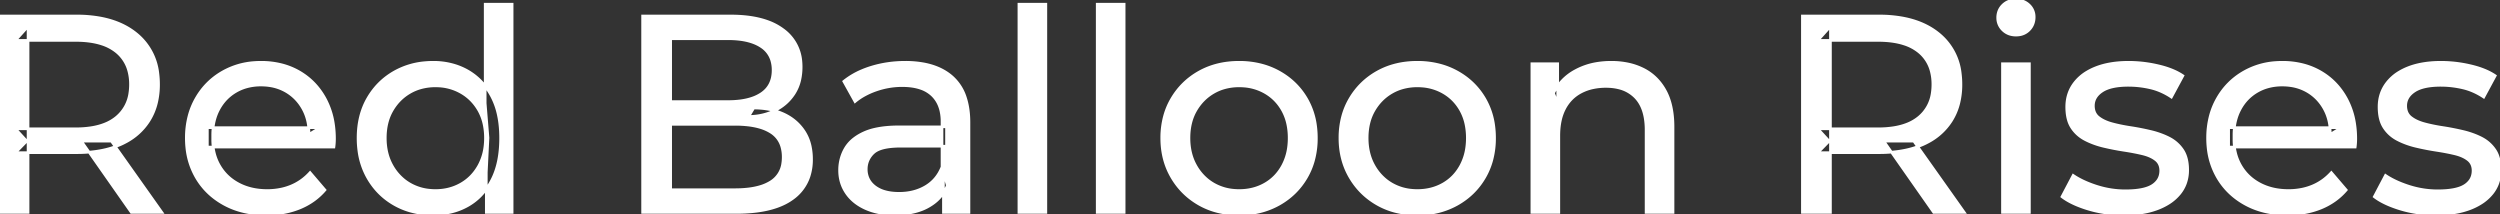 <svg width="890.901" height="76.301" viewBox="0 0 890.901 76.301" xmlns="http://www.w3.org/2000/svg"><rect x="0" y="0" width="890.901" height="76.301" fill="#333333" stroke="none"/><g id="svgGroup" stroke-linecap="round" fill-rule="evenodd" font-size="9pt" stroke="#ffffff" stroke-width="0.25mm" fill="#ffffff" style="stroke:#ffffff;stroke-width:0.25mm;fill:#ffffff"><path d="M 119 52.4 L 73.9 52.4 L 73.9 45.5 L 114 45.5 L 110.1 47.9 Q 110.2 42.8 108 38.8 Q 105.8 34.8 101.95 32.55 A 16.407 16.407 0 0 0 95.77 30.478 A 20.958 20.958 0 0 0 93 30.3 A 18.951 18.951 0 0 0 87.757 31.002 A 16.245 16.245 0 0 0 84.1 32.55 Q 80.2 34.8 78 38.85 Q 75.8 42.9 75.8 48.1 L 75.8 49.7 A 19.574 19.574 0 0 0 76.608 55.408 A 17.088 17.088 0 0 0 78.25 59.15 Q 80.7 63.3 85.1 65.6 Q 89.5 67.9 95.2 67.9 A 23.904 23.904 0 0 0 100.416 67.351 A 20.04 20.04 0 0 0 103.75 66.3 Q 107.6 64.7 110.5 61.5 L 115.8 67.7 Q 112.2 71.9 106.85 74.1 A 29.254 29.254 0 0 1 98.903 76.085 A 36.365 36.365 0 0 1 94.9 76.3 Q 86.4 76.3 79.95 72.8 Q 73.5 69.3 69.95 63.2 A 26.235 26.235 0 0 1 66.571 52.578 A 32.734 32.734 0 0 1 66.4 49.2 A 30.8 30.8 0 0 1 67.374 41.315 A 25.671 25.671 0 0 1 69.85 35.2 Q 73.3 29.1 79.35 25.65 A 26.427 26.427 0 0 1 90.663 22.285 A 31.98 31.98 0 0 1 93 22.2 A 29.623 29.623 0 0 1 100.568 23.132 A 24.537 24.537 0 0 1 106.6 25.6 Q 112.5 29 115.85 35.15 A 27.193 27.193 0 0 1 118.804 44.105 A 35.51 35.51 0 0 1 119.2 49.5 Q 119.2 49.913 119.176 50.42 A 30.412 30.412 0 0 1 119.15 50.9 A 20.408 20.408 0 0 1 119.068 51.861 A 16.896 16.896 0 0 1 119 52.4 Z M 839.3 52.4 L 794.2 52.4 L 794.2 45.5 L 834.3 45.5 L 830.4 47.9 Q 830.5 42.8 828.3 38.8 Q 826.1 34.8 822.25 32.55 A 16.407 16.407 0 0 0 816.07 30.478 A 20.958 20.958 0 0 0 813.3 30.3 A 18.951 18.951 0 0 0 808.057 31.002 A 16.245 16.245 0 0 0 804.4 32.55 Q 800.5 34.8 798.3 38.85 Q 796.1 42.9 796.1 48.1 L 796.1 49.7 A 19.574 19.574 0 0 0 796.908 55.408 A 17.088 17.088 0 0 0 798.55 59.15 Q 801 63.3 805.4 65.6 Q 809.8 67.9 815.5 67.9 A 23.904 23.904 0 0 0 820.716 67.351 A 20.04 20.04 0 0 0 824.05 66.3 Q 827.9 64.7 830.8 61.5 L 836.1 67.7 Q 832.5 71.9 827.15 74.1 A 29.254 29.254 0 0 1 819.203 76.085 A 36.365 36.365 0 0 1 815.2 76.3 Q 806.7 76.3 800.25 72.8 Q 793.8 69.3 790.25 63.2 A 26.235 26.235 0 0 1 786.871 52.578 A 32.734 32.734 0 0 1 786.7 49.2 A 30.8 30.8 0 0 1 787.674 41.315 A 25.671 25.671 0 0 1 790.15 35.2 Q 793.6 29.1 799.65 25.65 A 26.427 26.427 0 0 1 810.963 22.285 A 31.98 31.98 0 0 1 813.3 22.2 A 29.623 29.623 0 0 1 820.868 23.132 A 24.537 24.537 0 0 1 826.9 25.6 Q 832.8 29 836.15 35.15 A 27.193 27.193 0 0 1 839.104 44.105 A 35.51 35.51 0 0 1 839.5 49.5 Q 839.5 49.913 839.476 50.42 A 30.412 30.412 0 0 1 839.45 50.9 A 20.408 20.408 0 0 1 839.368 51.861 A 16.896 16.896 0 0 1 839.3 52.4 Z M 555.5 75.7 L 545.9 75.7 L 545.9 22.7 L 555.1 22.7 L 555.1 37 L 553.6 33.2 A 18.37 18.37 0 0 1 561.432 25.192 A 22.304 22.304 0 0 1 561.6 25.1 A 24.103 24.103 0 0 1 569.437 22.547 A 31.596 31.596 0 0 1 574.2 22.2 A 28.681 28.681 0 0 1 580.223 22.806 A 22.401 22.401 0 0 1 585.65 24.7 Q 590.6 27.2 593.4 32.3 Q 595.805 36.681 596.144 43.053 A 40.392 40.392 0 0 1 596.2 45.2 L 596.2 75.7 L 586.6 75.7 L 586.6 46.3 A 25.194 25.194 0 0 0 586.243 41.91 Q 585.821 39.53 584.9 37.655 A 11.609 11.609 0 0 0 582.85 34.7 A 12.249 12.249 0 0 0 576.796 31.305 Q 574.745 30.8 572.3 30.8 A 21.974 21.974 0 0 0 567.804 31.24 A 16.755 16.755 0 0 0 563.4 32.8 Q 559.6 34.8 557.55 38.7 A 16.742 16.742 0 0 0 556.045 42.924 Q 555.5 45.41 555.5 48.4 L 555.5 75.7 Z M 734.8 70.1 L 738.8 62.5 Q 741.974 64.647 746.542 66.185 A 46.577 46.577 0 0 0 747.2 66.4 Q 752.2 68 757.4 68 Q 764.1 68 767.05 66.1 A 6.834 6.834 0 0 0 768.848 64.464 Q 769.928 63.022 769.995 61.064 A 7.64 7.64 0 0 0 770 60.8 A 5.567 5.567 0 0 0 769.747 59.08 A 4.447 4.447 0 0 0 768.2 56.9 Q 766.639 55.686 764.213 54.999 A 18.238 18.238 0 0 0 763.45 54.8 Q 760.5 54.1 756.9 53.55 Q 753.3 53 749.7 52.15 A 29.805 29.805 0 0 1 744.835 50.567 A 26.155 26.155 0 0 1 743.1 49.75 Q 740.1 48.2 738.3 45.45 A 10.069 10.069 0 0 1 737.038 42.578 Q 736.685 41.291 736.564 39.764 A 20.991 20.991 0 0 1 736.5 38.1 Q 736.5 33.3 739.2 29.7 A 15.664 15.664 0 0 1 743.713 25.686 A 20.917 20.917 0 0 1 746.85 24.15 Q 751.486 22.324 757.744 22.208 A 46.213 46.213 0 0 1 758.6 22.2 A 46.134 46.134 0 0 1 768.816 23.373 A 50.836 50.836 0 0 1 769.15 23.45 Q 773.595 24.489 776.694 26.252 A 18.335 18.335 0 0 1 777.9 27 L 773.8 34.6 Q 770.2 32.2 766.3 31.3 Q 762.4 30.4 758.5 30.4 Q 752.2 30.4 749.1 32.45 Q 746 34.5 746 37.7 A 6.291 6.291 0 0 0 746.229 39.444 A 4.601 4.601 0 0 0 747.85 41.85 A 10.927 10.927 0 0 0 749.9 43.103 Q 751.129 43.688 752.65 44.1 Q 755.6 44.9 759.2 45.45 Q 762.8 46 766.4 46.85 A 30.959 30.959 0 0 1 770.845 48.246 A 26.281 26.281 0 0 1 772.95 49.2 Q 775.9 50.7 777.75 53.4 Q 779.297 55.659 779.551 59.176 A 19.85 19.85 0 0 1 779.6 60.6 A 13.78 13.78 0 0 1 778.786 65.398 A 12.483 12.483 0 0 1 776.8 68.9 A 16.057 16.057 0 0 1 772.664 72.51 A 22.169 22.169 0 0 1 768.9 74.35 A 27.727 27.727 0 0 1 763.679 75.75 Q 761.098 76.193 758.152 76.279 A 49.484 49.484 0 0 1 756.7 76.3 Q 750.1 76.3 744.15 74.5 A 42.271 42.271 0 0 1 740.203 73.103 Q 738.389 72.351 736.906 71.495 A 19.582 19.582 0 0 1 734.8 70.1 Z M 846.1 70.1 L 850.1 62.5 Q 853.274 64.647 857.842 66.185 A 46.577 46.577 0 0 0 858.5 66.4 Q 863.5 68 868.7 68 Q 875.4 68 878.35 66.1 A 6.834 6.834 0 0 0 880.148 64.464 Q 881.228 63.022 881.295 61.064 A 7.64 7.64 0 0 0 881.3 60.8 A 5.567 5.567 0 0 0 881.047 59.08 A 4.447 4.447 0 0 0 879.5 56.9 Q 877.939 55.686 875.513 54.999 A 18.238 18.238 0 0 0 874.75 54.8 Q 871.8 54.1 868.2 53.55 Q 864.6 53 861 52.15 A 29.805 29.805 0 0 1 856.135 50.567 A 26.155 26.155 0 0 1 854.4 49.75 Q 851.4 48.2 849.6 45.45 A 10.069 10.069 0 0 1 848.338 42.578 Q 847.985 41.291 847.864 39.764 A 20.991 20.991 0 0 1 847.8 38.1 Q 847.8 33.3 850.5 29.7 A 15.664 15.664 0 0 1 855.013 25.686 A 20.917 20.917 0 0 1 858.15 24.15 Q 862.786 22.324 869.044 22.208 A 46.213 46.213 0 0 1 869.9 22.2 A 46.134 46.134 0 0 1 880.116 23.373 A 50.836 50.836 0 0 1 880.45 23.45 Q 884.895 24.489 887.994 26.252 A 18.335 18.335 0 0 1 889.2 27 L 885.1 34.6 Q 881.5 32.2 877.6 31.3 Q 873.7 30.4 869.8 30.4 Q 863.5 30.4 860.4 32.45 Q 857.3 34.5 857.3 37.7 A 6.291 6.291 0 0 0 857.529 39.444 A 4.601 4.601 0 0 0 859.15 41.85 A 10.927 10.927 0 0 0 861.2 43.103 Q 862.429 43.688 863.95 44.1 Q 866.9 44.9 870.5 45.45 Q 874.1 46 877.7 46.85 A 30.959 30.959 0 0 1 882.145 48.246 A 26.281 26.281 0 0 1 884.25 49.2 Q 887.2 50.7 889.05 53.4 Q 890.597 55.659 890.851 59.176 A 19.85 19.85 0 0 1 890.9 60.6 A 13.78 13.78 0 0 1 890.086 65.398 A 12.483 12.483 0 0 1 888.1 68.9 A 16.057 16.057 0 0 1 883.964 72.51 A 22.169 22.169 0 0 1 880.2 74.35 A 27.727 27.727 0 0 1 874.979 75.75 Q 872.398 76.193 869.452 76.279 A 49.484 49.484 0 0 1 868 76.3 Q 861.4 76.3 855.45 74.5 A 42.271 42.271 0 0 1 851.503 73.103 Q 849.689 72.351 848.206 71.495 A 19.582 19.582 0 0 1 846.1 70.1 Z M 262.4 75.7 L 229 75.7 L 229 5.7 L 260.4 5.7 Q 268.341 5.7 273.87 7.789 A 20.831 20.831 0 0 1 279 10.55 A 15.39 15.39 0 0 1 285.395 21.725 A 20.097 20.097 0 0 1 285.5 23.8 A 21.116 21.116 0 0 1 285.055 28.251 A 15.14 15.14 0 0 1 282.95 33.4 Q 280.4 37.3 276.1 39.4 Q 271.8 41.5 266.8 41.5 L 268.6 38.5 A 29.191 29.191 0 0 1 274.084 38.993 A 22.393 22.393 0 0 1 279.2 40.6 Q 283.8 42.7 286.5 46.75 A 15.595 15.595 0 0 1 288.754 52.247 A 22.079 22.079 0 0 1 289.2 56.8 A 19.186 19.186 0 0 1 288.251 62.981 A 15.744 15.744 0 0 1 282.45 70.75 Q 277.636 74.28 269.491 75.293 A 57.634 57.634 0 0 1 262.4 75.7 Z M 10 75.7 L 0 75.7 L 0 5.7 L 27.3 5.7 A 46.328 46.328 0 0 1 35.874 6.445 Q 40.672 7.35 44.483 9.352 A 24.419 24.419 0 0 1 48.7 12.15 A 21.056 21.056 0 0 1 56.27 26.296 A 30.401 30.401 0 0 1 56.5 30.1 A 27.638 27.638 0 0 1 55.781 36.546 A 21.292 21.292 0 0 1 53 43.15 A 21.762 21.762 0 0 1 44.958 50.532 A 27.037 27.037 0 0 1 43 51.5 A 31.633 31.633 0 0 1 35.886 53.664 Q 32.677 54.262 29.014 54.374 A 55.998 55.998 0 0 1 27.3 54.4 L 5.5 54.4 L 10 49.8 L 10 75.7 Z M 652.3 75.7 L 642.3 75.7 L 642.3 5.7 L 669.6 5.7 A 46.328 46.328 0 0 1 678.174 6.445 Q 682.972 7.35 686.783 9.352 A 24.419 24.419 0 0 1 691 12.15 A 21.056 21.056 0 0 1 698.57 26.296 A 30.401 30.401 0 0 1 698.8 30.1 A 27.638 27.638 0 0 1 698.081 36.546 A 21.292 21.292 0 0 1 695.3 43.15 A 21.762 21.762 0 0 1 687.258 50.532 A 27.037 27.037 0 0 1 685.3 51.5 A 31.633 31.633 0 0 1 678.186 53.664 Q 674.977 54.262 671.314 54.374 A 55.998 55.998 0 0 1 669.6 54.4 L 647.8 54.4 L 652.3 49.8 L 652.3 75.7 Z M 239 13.8 L 239 67.6 L 262 67.6 A 39.541 39.541 0 0 0 266.696 67.34 Q 269.014 67.062 270.917 66.487 A 15.21 15.21 0 0 0 274.7 64.8 A 9.151 9.151 0 0 0 278.945 58.138 A 14.153 14.153 0 0 0 279.1 56 A 13.312 13.312 0 0 0 278.67 52.51 A 8.986 8.986 0 0 0 274.7 47.1 A 15.266 15.266 0 0 0 270.852 45.394 Q 268.934 44.822 266.598 44.549 A 39.738 39.738 0 0 0 262 44.3 L 238.1 44.3 L 238.1 36.2 L 259.5 36.2 A 33.382 33.382 0 0 0 263.918 35.927 Q 266.165 35.626 268.011 34.994 A 14.171 14.171 0 0 0 271.3 33.4 Q 275.5 30.6 275.5 25 A 11.798 11.798 0 0 0 275.004 21.481 A 8.921 8.921 0 0 0 271.3 16.6 Q 268.191 14.528 263.219 13.989 A 34.604 34.604 0 0 0 259.5 13.8 L 239 13.8 Z M 345.3 75.7 L 336.2 75.7 L 336.2 64.5 L 335.7 62.4 L 335.7 43.3 A 16.79 16.79 0 0 0 335.282 39.437 Q 334.569 36.421 332.642 34.346 A 10.596 10.596 0 0 0 332.15 33.85 A 11.125 11.125 0 0 0 328.042 31.446 Q 326.316 30.857 324.201 30.635 A 25.895 25.895 0 0 0 321.5 30.5 Q 316.8 30.5 312.3 32.05 A 26.853 26.853 0 0 0 308.032 33.928 A 20.968 20.968 0 0 0 304.7 36.2 L 300.7 29 A 27.191 27.191 0 0 1 307.115 25.197 A 33.816 33.816 0 0 1 310.55 23.95 Q 316.3 22.2 322.6 22.2 A 35.973 35.973 0 0 1 329.142 22.757 Q 335.413 23.919 339.4 27.5 A 16.577 16.577 0 0 1 344.068 34.907 Q 344.949 37.632 345.2 40.954 A 36.439 36.439 0 0 1 345.3 43.7 L 345.3 75.7 Z M 320.5 45.2 L 337.3 45.2 L 337.3 52.1 L 320.9 52.1 A 33.801 33.801 0 0 0 317.688 52.241 Q 314.541 52.543 312.661 53.491 A 5.98 5.98 0 0 0 311.2 54.5 A 8.038 8.038 0 0 0 309.213 57.424 A 7.947 7.947 0 0 0 308.7 60.3 A 7.892 7.892 0 0 0 309.359 63.566 Q 310.093 65.203 311.645 66.431 A 9.596 9.596 0 0 0 311.8 66.55 A 10.572 10.572 0 0 0 315.201 68.227 Q 317.457 68.9 320.4 68.9 Q 325.8 68.9 329.85 66.5 Q 333.9 64.1 335.7 59.5 L 337.6 66.1 A 14.63 14.63 0 0 1 331.985 72.879 A 18.623 18.623 0 0 1 330.9 73.55 Q 326.629 75.997 320.379 76.267 A 36.629 36.629 0 0 1 318.8 76.3 A 29.483 29.483 0 0 1 313.587 75.861 A 21.944 21.944 0 0 1 308.45 74.3 Q 304 72.3 301.6 68.75 Q 299.2 65.2 299.2 60.7 A 15.524 15.524 0 0 1 300.282 54.874 A 14.759 14.759 0 0 1 301.25 52.9 A 12.271 12.271 0 0 1 304.489 49.321 Q 305.889 48.262 307.691 47.419 A 21.869 21.869 0 0 1 307.95 47.3 A 20.383 20.383 0 0 1 311.883 46.023 Q 315.555 45.2 320.5 45.2 Z M 433.608 75.313 A 31.21 31.21 0 0 0 441.6 76.3 A 33.712 33.712 0 0 0 444.504 76.177 A 27.596 27.596 0 0 0 455.75 72.8 Q 462 69.3 465.55 63.2 A 25.263 25.263 0 0 0 468.098 57.086 A 29.979 29.979 0 0 0 469.1 49.2 A 32.706 32.706 0 0 0 468.819 44.855 A 25.706 25.706 0 0 0 465.55 35.15 Q 462 29.1 455.75 25.65 A 26.793 26.793 0 0 0 449.965 23.292 A 31.073 31.073 0 0 0 441.6 22.2 Q 433.6 22.2 427.4 25.65 Q 421.2 29.1 417.6 35.2 A 25.071 25.071 0 0 0 415.016 41.315 A 29.587 29.587 0 0 0 414 49.2 Q 414 57 417.6 63.15 Q 421.2 69.3 427.4 72.8 A 26.145 26.145 0 0 0 433.608 75.313 Z M 497.108 75.313 A 31.21 31.21 0 0 0 505.1 76.3 A 33.712 33.712 0 0 0 508.004 76.177 A 27.596 27.596 0 0 0 519.25 72.8 Q 525.5 69.3 529.05 63.2 A 25.263 25.263 0 0 0 531.598 57.086 A 29.979 29.979 0 0 0 532.6 49.2 A 32.706 32.706 0 0 0 532.319 44.855 A 25.706 25.706 0 0 0 529.05 35.15 Q 525.5 29.1 519.25 25.65 A 26.793 26.793 0 0 0 513.465 23.292 A 31.073 31.073 0 0 0 505.1 22.2 Q 497.1 22.2 490.9 25.65 Q 484.7 29.1 481.1 35.2 A 25.071 25.071 0 0 0 478.516 41.315 A 29.587 29.587 0 0 0 477.5 49.2 Q 477.5 57 481.1 63.15 Q 484.7 69.3 490.9 72.8 A 26.145 26.145 0 0 0 497.108 75.313 Z M 372.7 75.7 L 363.1 75.7 L 363.1 1.5 L 372.7 1.5 L 372.7 75.7 Z M 400.6 75.7 L 391 75.7 L 391 1.5 L 400.6 1.5 L 400.6 75.7 Z M 182.5 75.7 L 173.3 75.7 L 173.3 61.4 L 173.9 49.1 L 172.9 36.8 L 172.9 1.5 L 182.5 1.5 L 182.5 75.7 Z M 146.26 75.225 A 29.831 29.831 0 0 0 154.4 76.3 Q 161.3 76.3 166.7 73.25 A 20.435 20.435 0 0 0 170.994 70.017 A 23.2 23.2 0 0 0 175.25 64.2 Q 178.4 58.2 178.4 49.2 A 46.743 46.743 0 0 0 178.346 46.93 Q 178.184 43.599 177.536 40.717 A 25.232 25.232 0 0 0 175.15 34.2 A 26.461 26.461 0 0 0 173.969 32.226 A 21.266 21.266 0 0 0 166.5 25.2 A 23.176 23.176 0 0 0 162.267 23.372 A 25.78 25.78 0 0 0 154.4 22.2 A 32.766 32.766 0 0 0 151.34 22.341 A 26.631 26.631 0 0 0 140.65 25.6 Q 134.6 29 131.1 35.05 Q 127.6 41.1 127.6 49.2 A 33.772 33.772 0 0 0 127.908 53.833 A 26.257 26.257 0 0 0 131.1 63.4 Q 134.6 69.5 140.65 72.9 A 25.619 25.619 0 0 0 146.26 75.225 Z M 10 9.4 L 10 50.8 L 5.5 45.9 L 27 45.9 A 35.561 35.561 0 0 0 32.418 45.515 Q 35.26 45.076 37.542 44.136 A 15.194 15.194 0 0 0 41.55 41.75 A 13.541 13.541 0 0 0 46.28 33.115 A 19.841 19.841 0 0 0 46.5 30.1 A 18.16 18.16 0 0 0 45.875 25.198 A 13.056 13.056 0 0 0 41.55 18.5 A 15.897 15.897 0 0 0 36.342 15.702 Q 32.409 14.4 27 14.4 L 5.5 14.4 L 10 9.4 Z M 652.3 9.4 L 652.3 50.8 L 647.8 45.9 L 669.3 45.9 A 35.561 35.561 0 0 0 674.718 45.515 Q 677.56 45.076 679.842 44.136 A 15.194 15.194 0 0 0 683.85 41.75 A 13.541 13.541 0 0 0 688.58 33.115 A 19.841 19.841 0 0 0 688.8 30.1 A 18.16 18.16 0 0 0 688.175 25.198 A 13.056 13.056 0 0 0 683.85 18.5 A 15.897 15.897 0 0 0 678.642 15.702 Q 674.709 14.4 669.3 14.4 L 647.8 14.4 L 652.3 9.4 Z M 723.2 75.7 L 713.6 75.7 L 713.6 22.7 L 723.2 22.7 L 723.2 75.7 Z M 441.6 67.9 Q 446.7 67.9 450.75 65.6 Q 454.8 63.3 457.1 59.05 A 18.963 18.963 0 0 0 459.17 52.609 A 24.456 24.456 0 0 0 459.4 49.2 A 23.723 23.723 0 0 0 458.928 44.353 A 17.71 17.71 0 0 0 457.1 39.35 Q 454.8 35.2 450.75 32.9 A 17.758 17.758 0 0 0 443.168 30.656 A 21.591 21.591 0 0 0 441.6 30.6 A 19.347 19.347 0 0 0 436.211 31.328 A 16.718 16.718 0 0 0 432.5 32.9 Q 428.5 35.2 426.1 39.35 Q 423.7 43.5 423.7 49.2 Q 423.7 54.8 426.1 59.05 A 17.426 17.426 0 0 0 430.488 64.241 A 16.66 16.66 0 0 0 432.5 65.6 A 17.367 17.367 0 0 0 439.726 67.819 A 21.341 21.341 0 0 0 441.6 67.9 Z M 505.1 67.9 Q 510.2 67.9 514.25 65.6 Q 518.3 63.3 520.6 59.05 A 18.963 18.963 0 0 0 522.67 52.609 A 24.456 24.456 0 0 0 522.9 49.2 A 23.723 23.723 0 0 0 522.428 44.353 A 17.71 17.71 0 0 0 520.6 39.35 Q 518.3 35.2 514.25 32.9 A 17.758 17.758 0 0 0 506.668 30.656 A 21.591 21.591 0 0 0 505.1 30.6 A 19.347 19.347 0 0 0 499.711 31.328 A 16.718 16.718 0 0 0 496 32.9 Q 492 35.2 489.6 39.35 Q 487.2 43.5 487.2 49.2 Q 487.2 54.8 489.6 59.05 A 17.426 17.426 0 0 0 493.988 64.241 A 16.66 16.66 0 0 0 496 65.6 A 17.367 17.367 0 0 0 503.226 67.819 A 21.341 21.341 0 0 0 505.1 67.9 Z M 155.2 67.9 Q 160.2 67.9 164.25 65.6 Q 168.3 63.3 170.65 59.05 A 18.694 18.694 0 0 0 172.771 52.569 A 23.974 23.974 0 0 0 173 49.2 A 23.236 23.236 0 0 0 172.517 44.353 A 17.472 17.472 0 0 0 170.65 39.35 Q 168.3 35.2 164.25 32.9 A 17.778 17.778 0 0 0 156.129 30.621 A 21.181 21.181 0 0 0 155.2 30.6 A 19.347 19.347 0 0 0 149.811 31.328 A 16.718 16.718 0 0 0 146.1 32.9 Q 142.1 35.2 139.7 39.35 Q 137.3 43.5 137.3 49.2 Q 137.3 54.8 139.7 59.05 A 17.426 17.426 0 0 0 144.088 64.241 A 16.66 16.66 0 0 0 146.1 65.6 A 17.367 17.367 0 0 0 153.326 67.819 A 21.341 21.341 0 0 0 155.2 67.9 Z M 57.7 75.7 L 46.8 75.7 L 29 50.3 L 39.7 50.3 L 57.7 75.7 Z M 700 75.7 L 689.1 75.7 L 671.3 50.3 L 682 50.3 L 700 75.7 Z M 716.058 12.131 A 7.154 7.154 0 0 0 718.4 12.5 A 8.31 8.31 0 0 0 719.322 12.451 A 6.033 6.033 0 0 0 723.1 10.65 A 6.237 6.237 0 0 0 724.422 8.657 A 6.677 6.677 0 0 0 724.9 6.1 A 7.172 7.172 0 0 0 724.897 5.899 A 5.719 5.719 0 0 0 723.05 1.75 Q 721.2 0 718.4 0 A 8.315 8.315 0 0 0 717.883 0.016 A 6.288 6.288 0 0 0 713.75 1.8 A 5.978 5.978 0 0 0 712.348 3.861 A 6.463 6.463 0 0 0 711.9 6.3 A 7.229 7.229 0 0 0 711.901 6.422 A 5.891 5.891 0 0 0 713.75 10.7 A 6.145 6.145 0 0 0 716.058 12.131 Z" vector-effect="non-scaling-stroke"/></g></svg>